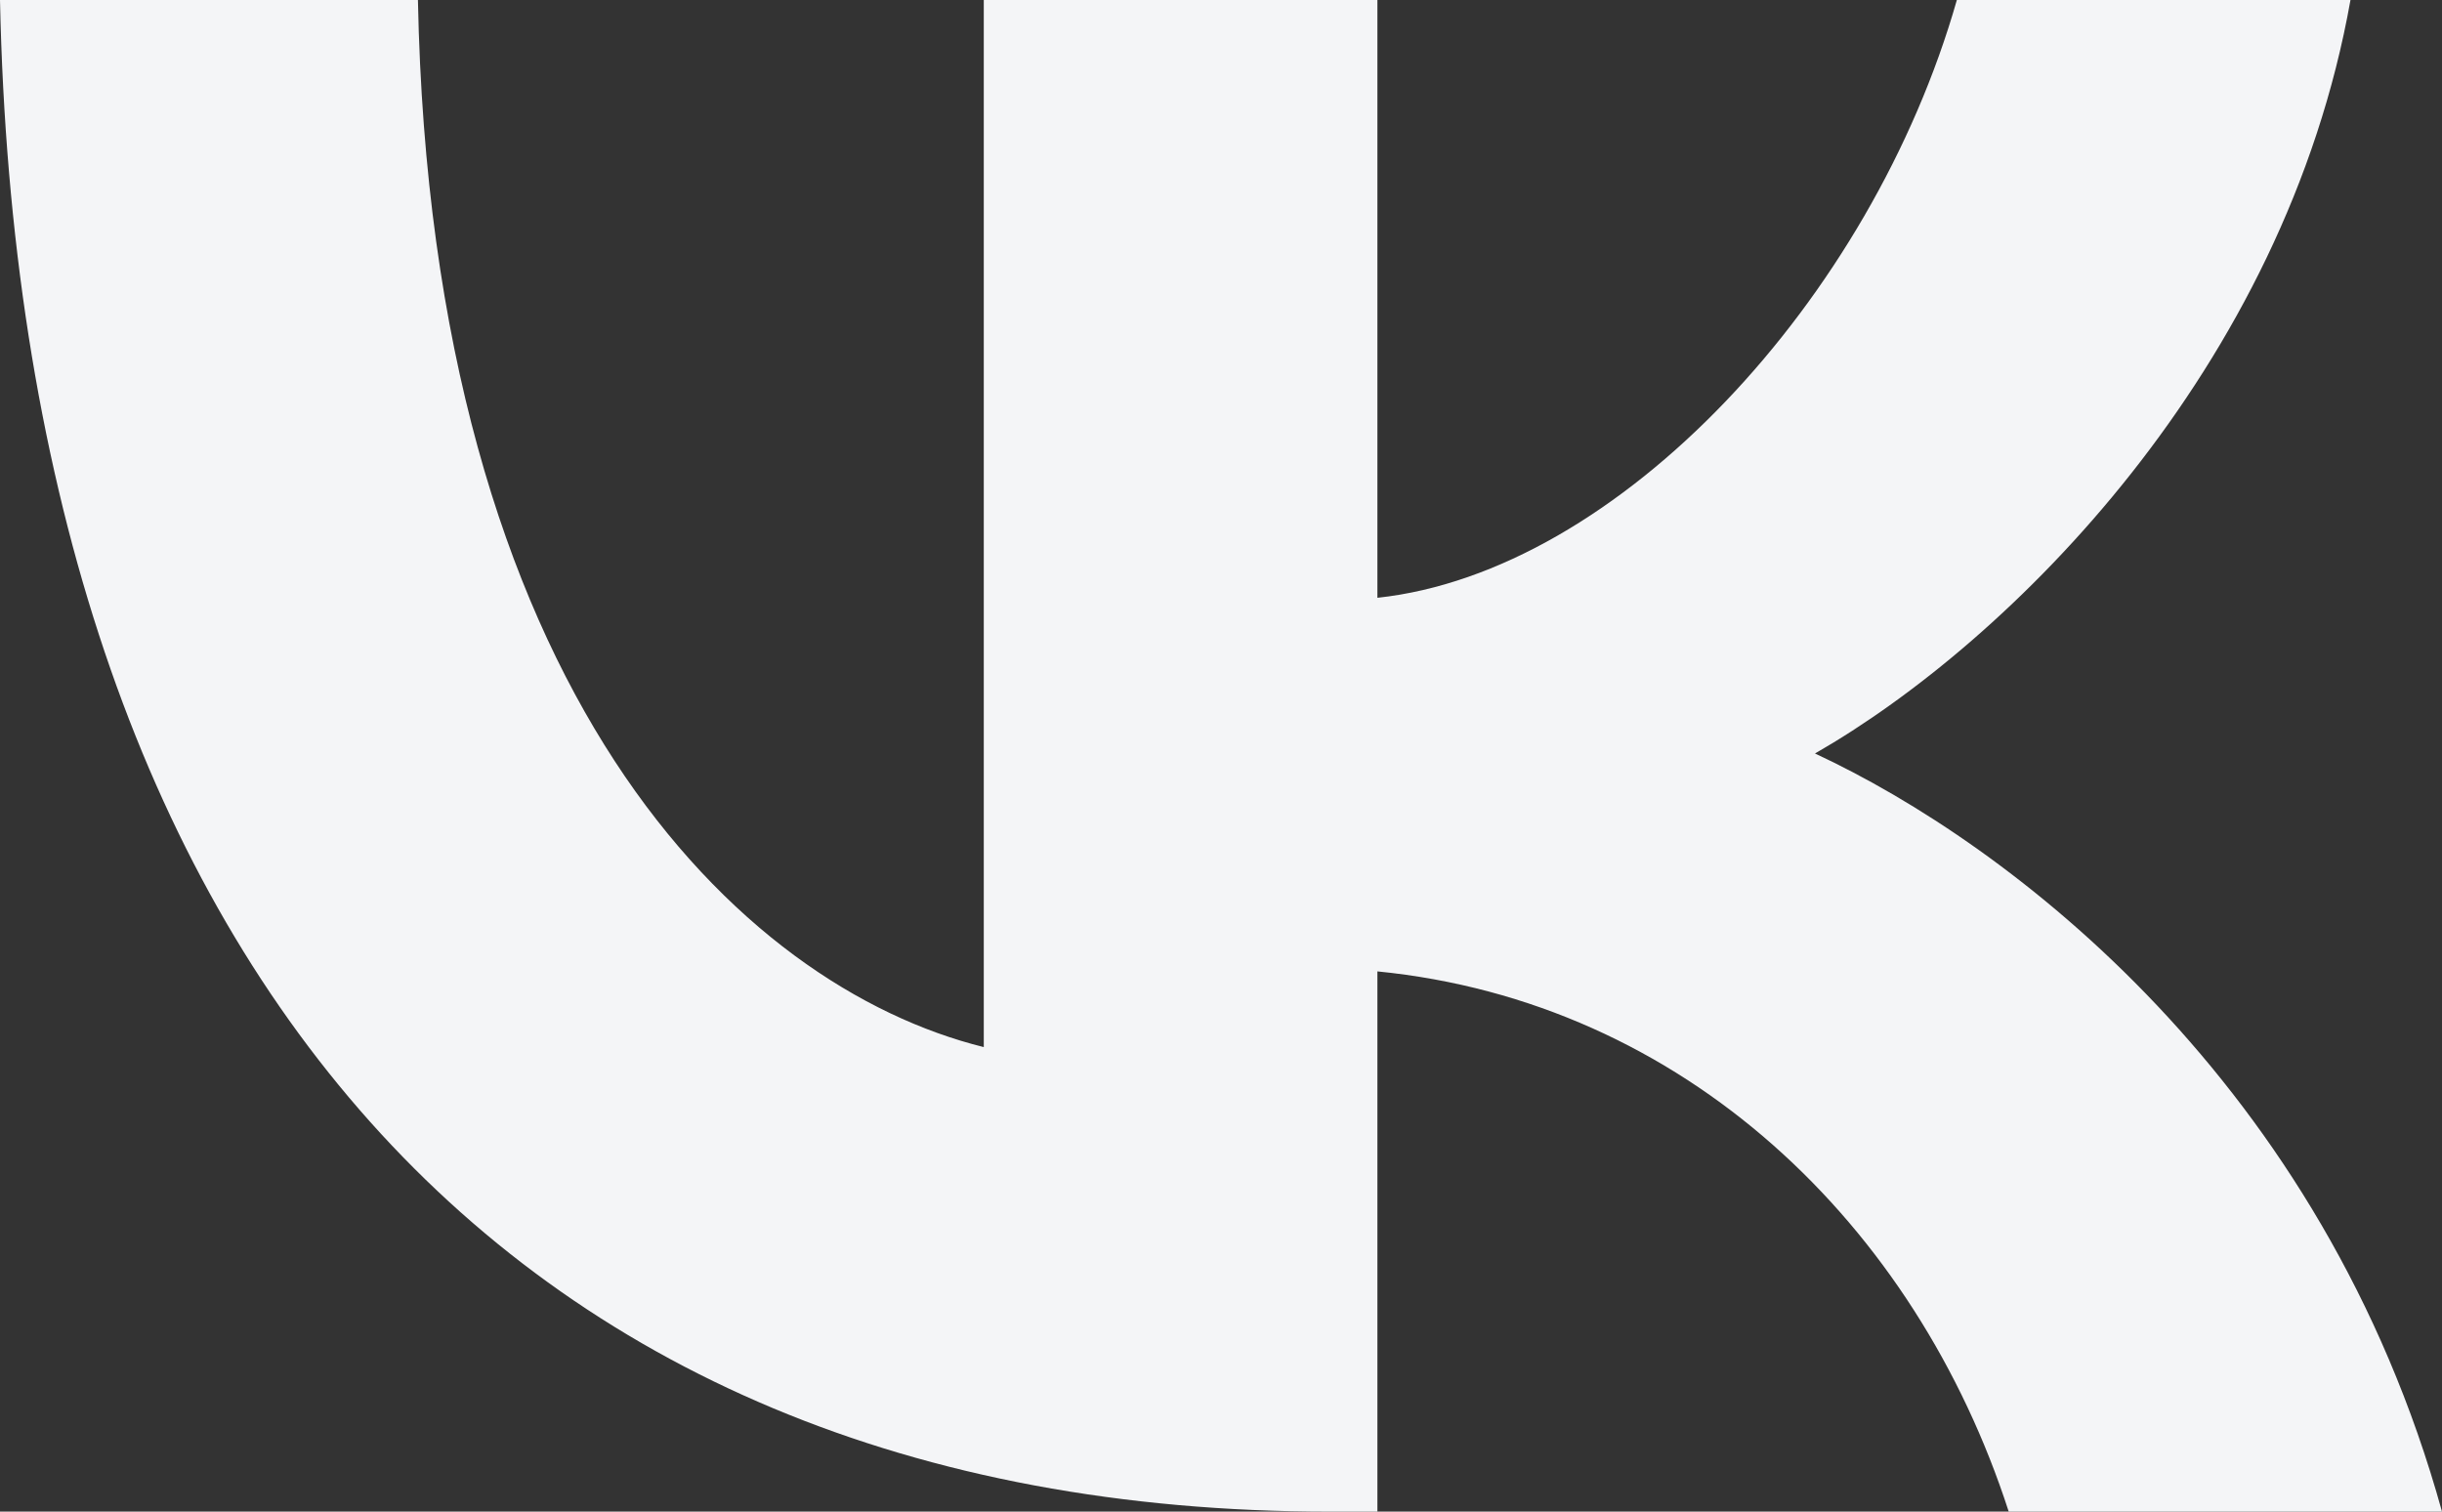 <?xml version="1.0" encoding="UTF-8"?> <svg xmlns="http://www.w3.org/2000/svg" width="21" height="13" viewBox="0 0 21 13" fill="none"><rect x="0" y="0" width="21" height="13" fill="#333333" stroke="none"/><path d="M3.594 0C3.712 5.96 6.361 8.484 8.46 9.005V0H11.845V5.141C13.917 4.919 16.094 2.576 16.828 0H20.213C19.649 3.175 17.287 5.518 15.608 6.48C17.287 7.261 19.977 9.304 21 13H17.274C16.474 10.528 14.481 8.615 11.845 8.354V13H11.438C4.263 13 0.171 8.12 0 0H3.594Z" fill="#F4F5F7"></path></svg> 